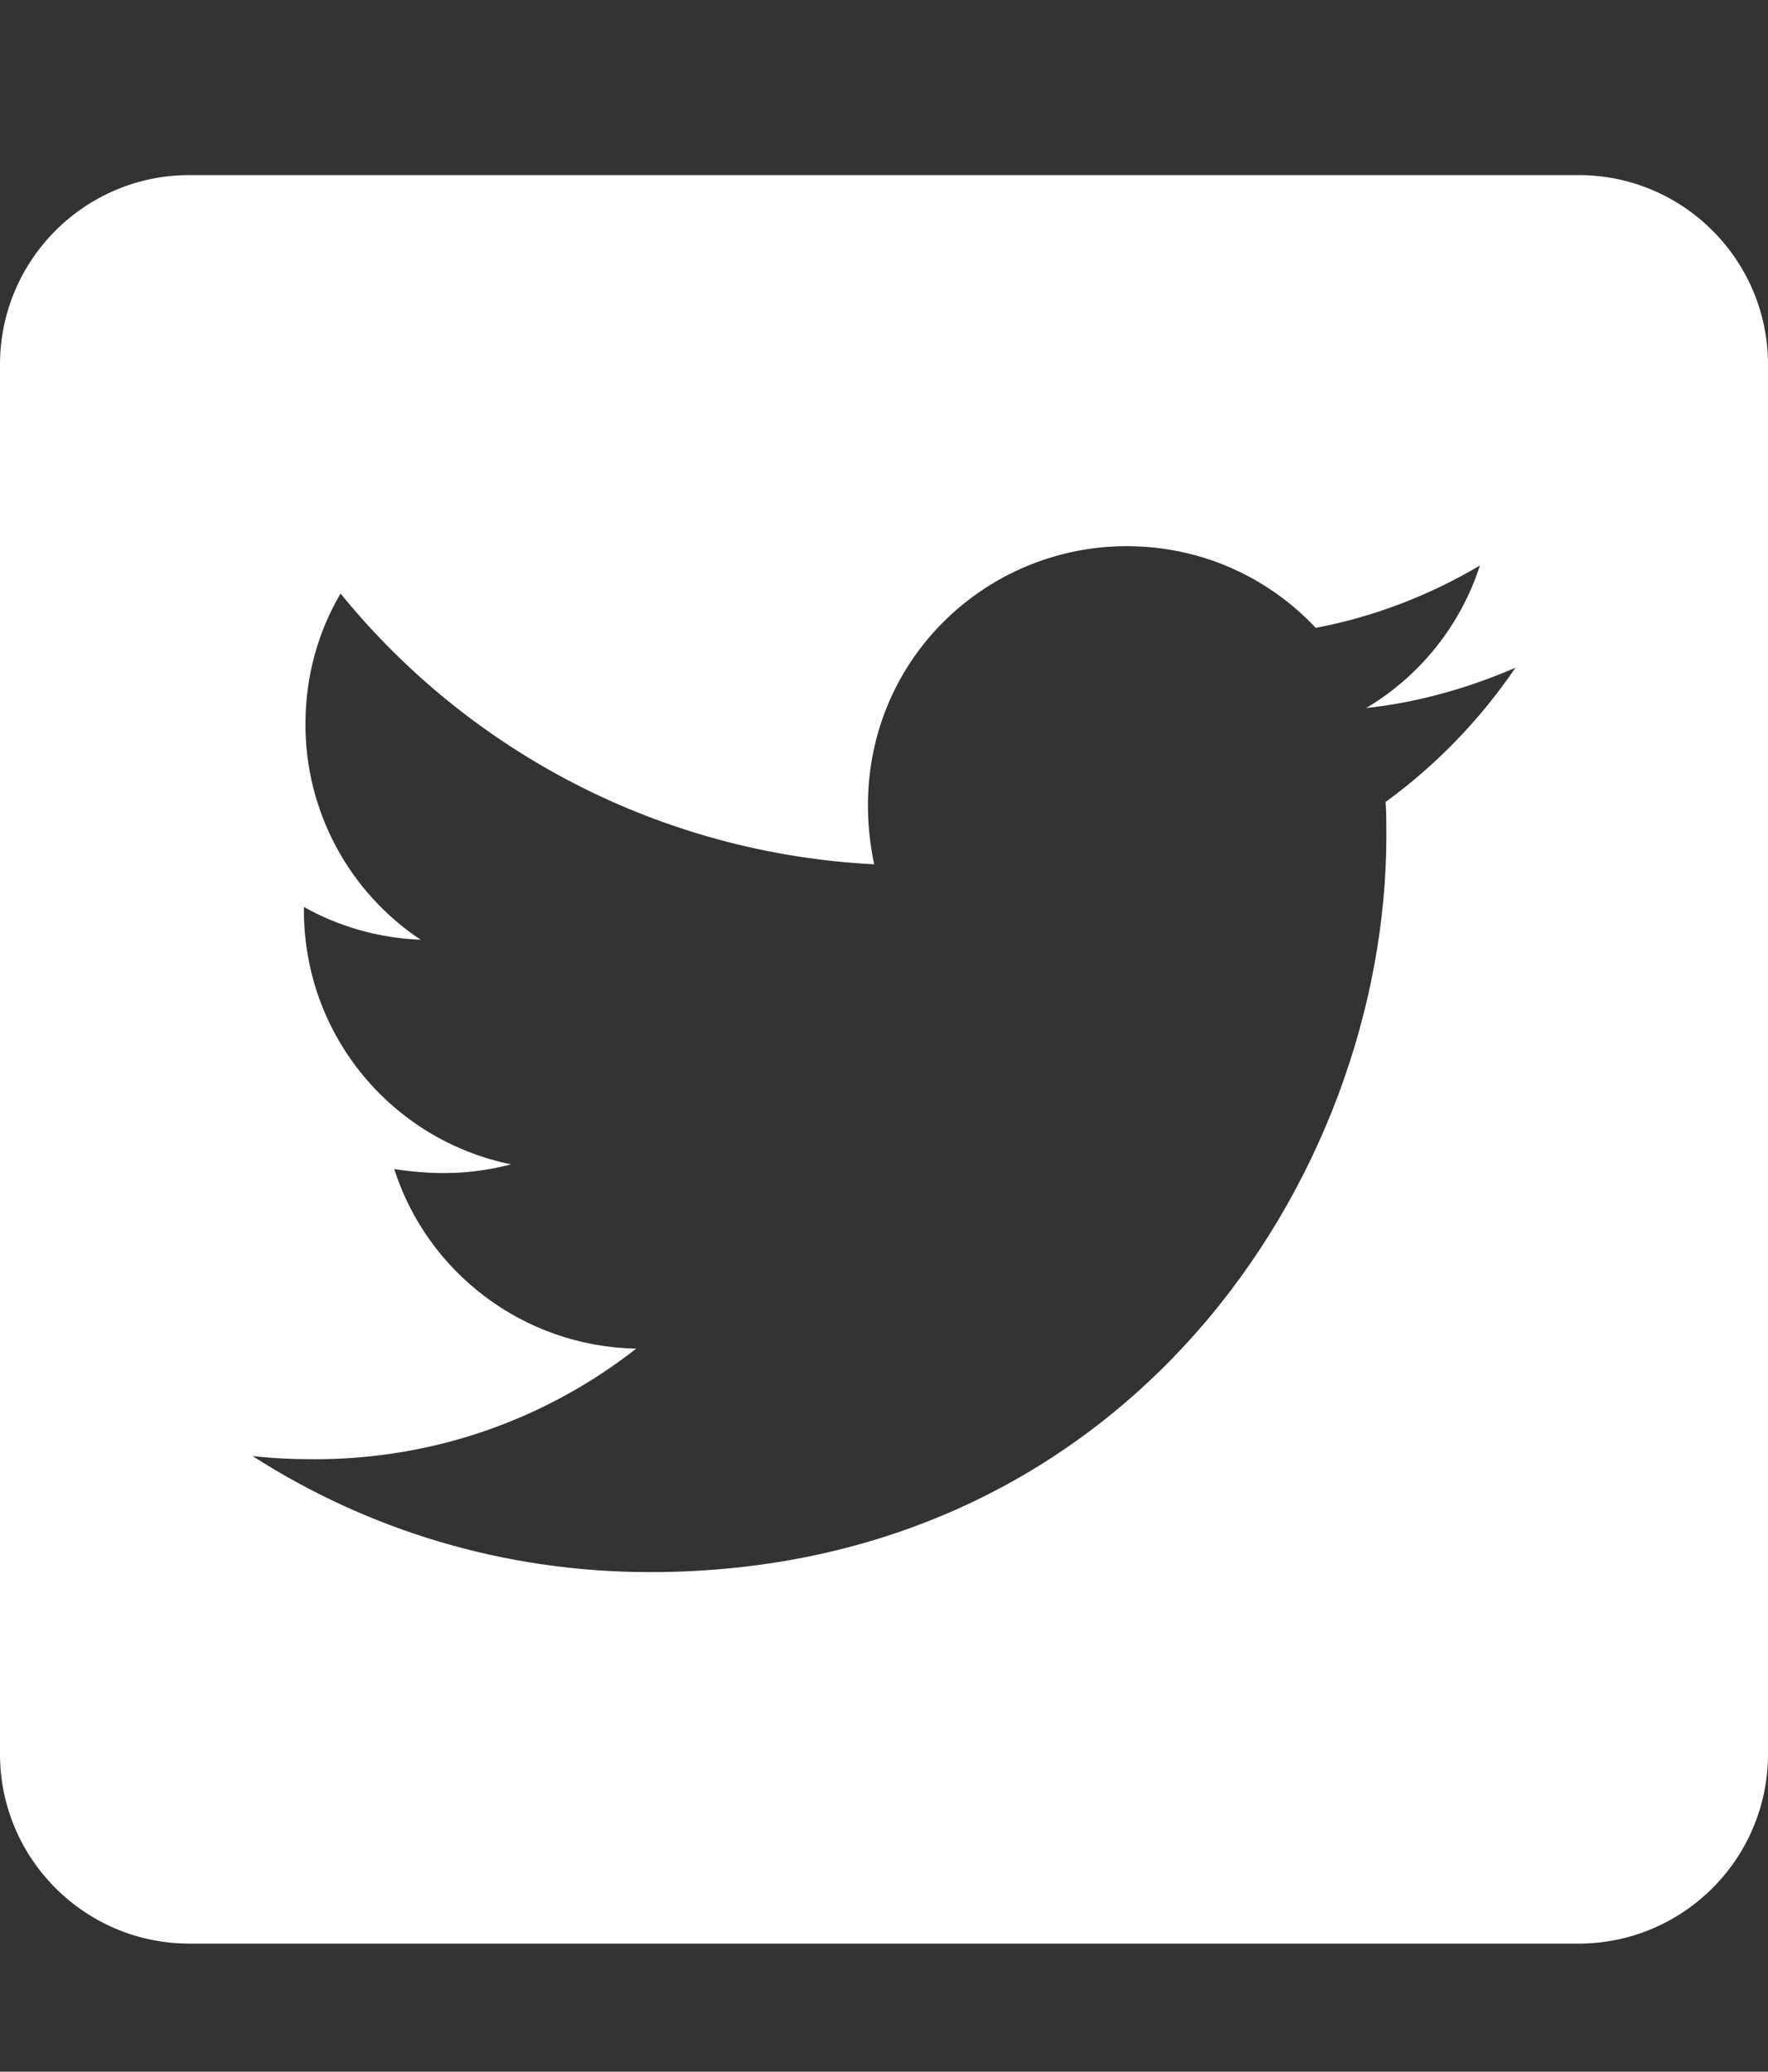 <svg width="35" height="41" viewBox="0 0 35 41" fill="none" xmlns="http://www.w3.org/2000/svg">
<rect x="0" y="0" width="35" height="41" fill="#333333" stroke="none"/>
<path d="M31.25 3.465H3.75C1.68 3.465 0 5.145 0 7.215V34.715C0 36.785 1.68 38.465 3.75 38.465H31.25C33.32 38.465 35 36.785 35 34.715V7.215C35 5.145 33.32 3.465 31.25 3.465ZM27.43 15.871C27.445 16.09 27.445 16.316 27.445 16.535C27.445 23.309 22.289 31.113 12.867 31.113C9.961 31.113 7.266 30.27 5 28.816C5.414 28.863 5.812 28.879 6.234 28.879C8.633 28.879 10.836 28.066 12.594 26.691C10.344 26.645 8.453 25.168 7.805 23.137C8.594 23.254 9.305 23.254 10.117 23.043C7.773 22.566 6.016 20.504 6.016 18.012V17.949C6.695 18.332 7.492 18.566 8.328 18.598C7.625 18.13 7.049 17.496 6.651 16.752C6.253 16.007 6.045 15.176 6.047 14.332C6.047 13.379 6.297 12.504 6.742 11.746C9.266 14.855 13.055 16.887 17.305 17.105C16.578 13.629 19.18 10.809 22.305 10.809C23.781 10.809 25.109 11.426 26.047 12.426C27.203 12.207 28.312 11.777 29.297 11.191C28.914 12.379 28.109 13.379 27.047 14.012C28.078 13.902 29.078 13.613 30 13.215C29.305 14.238 28.43 15.145 27.43 15.871Z" fill="white"/>
</svg>
